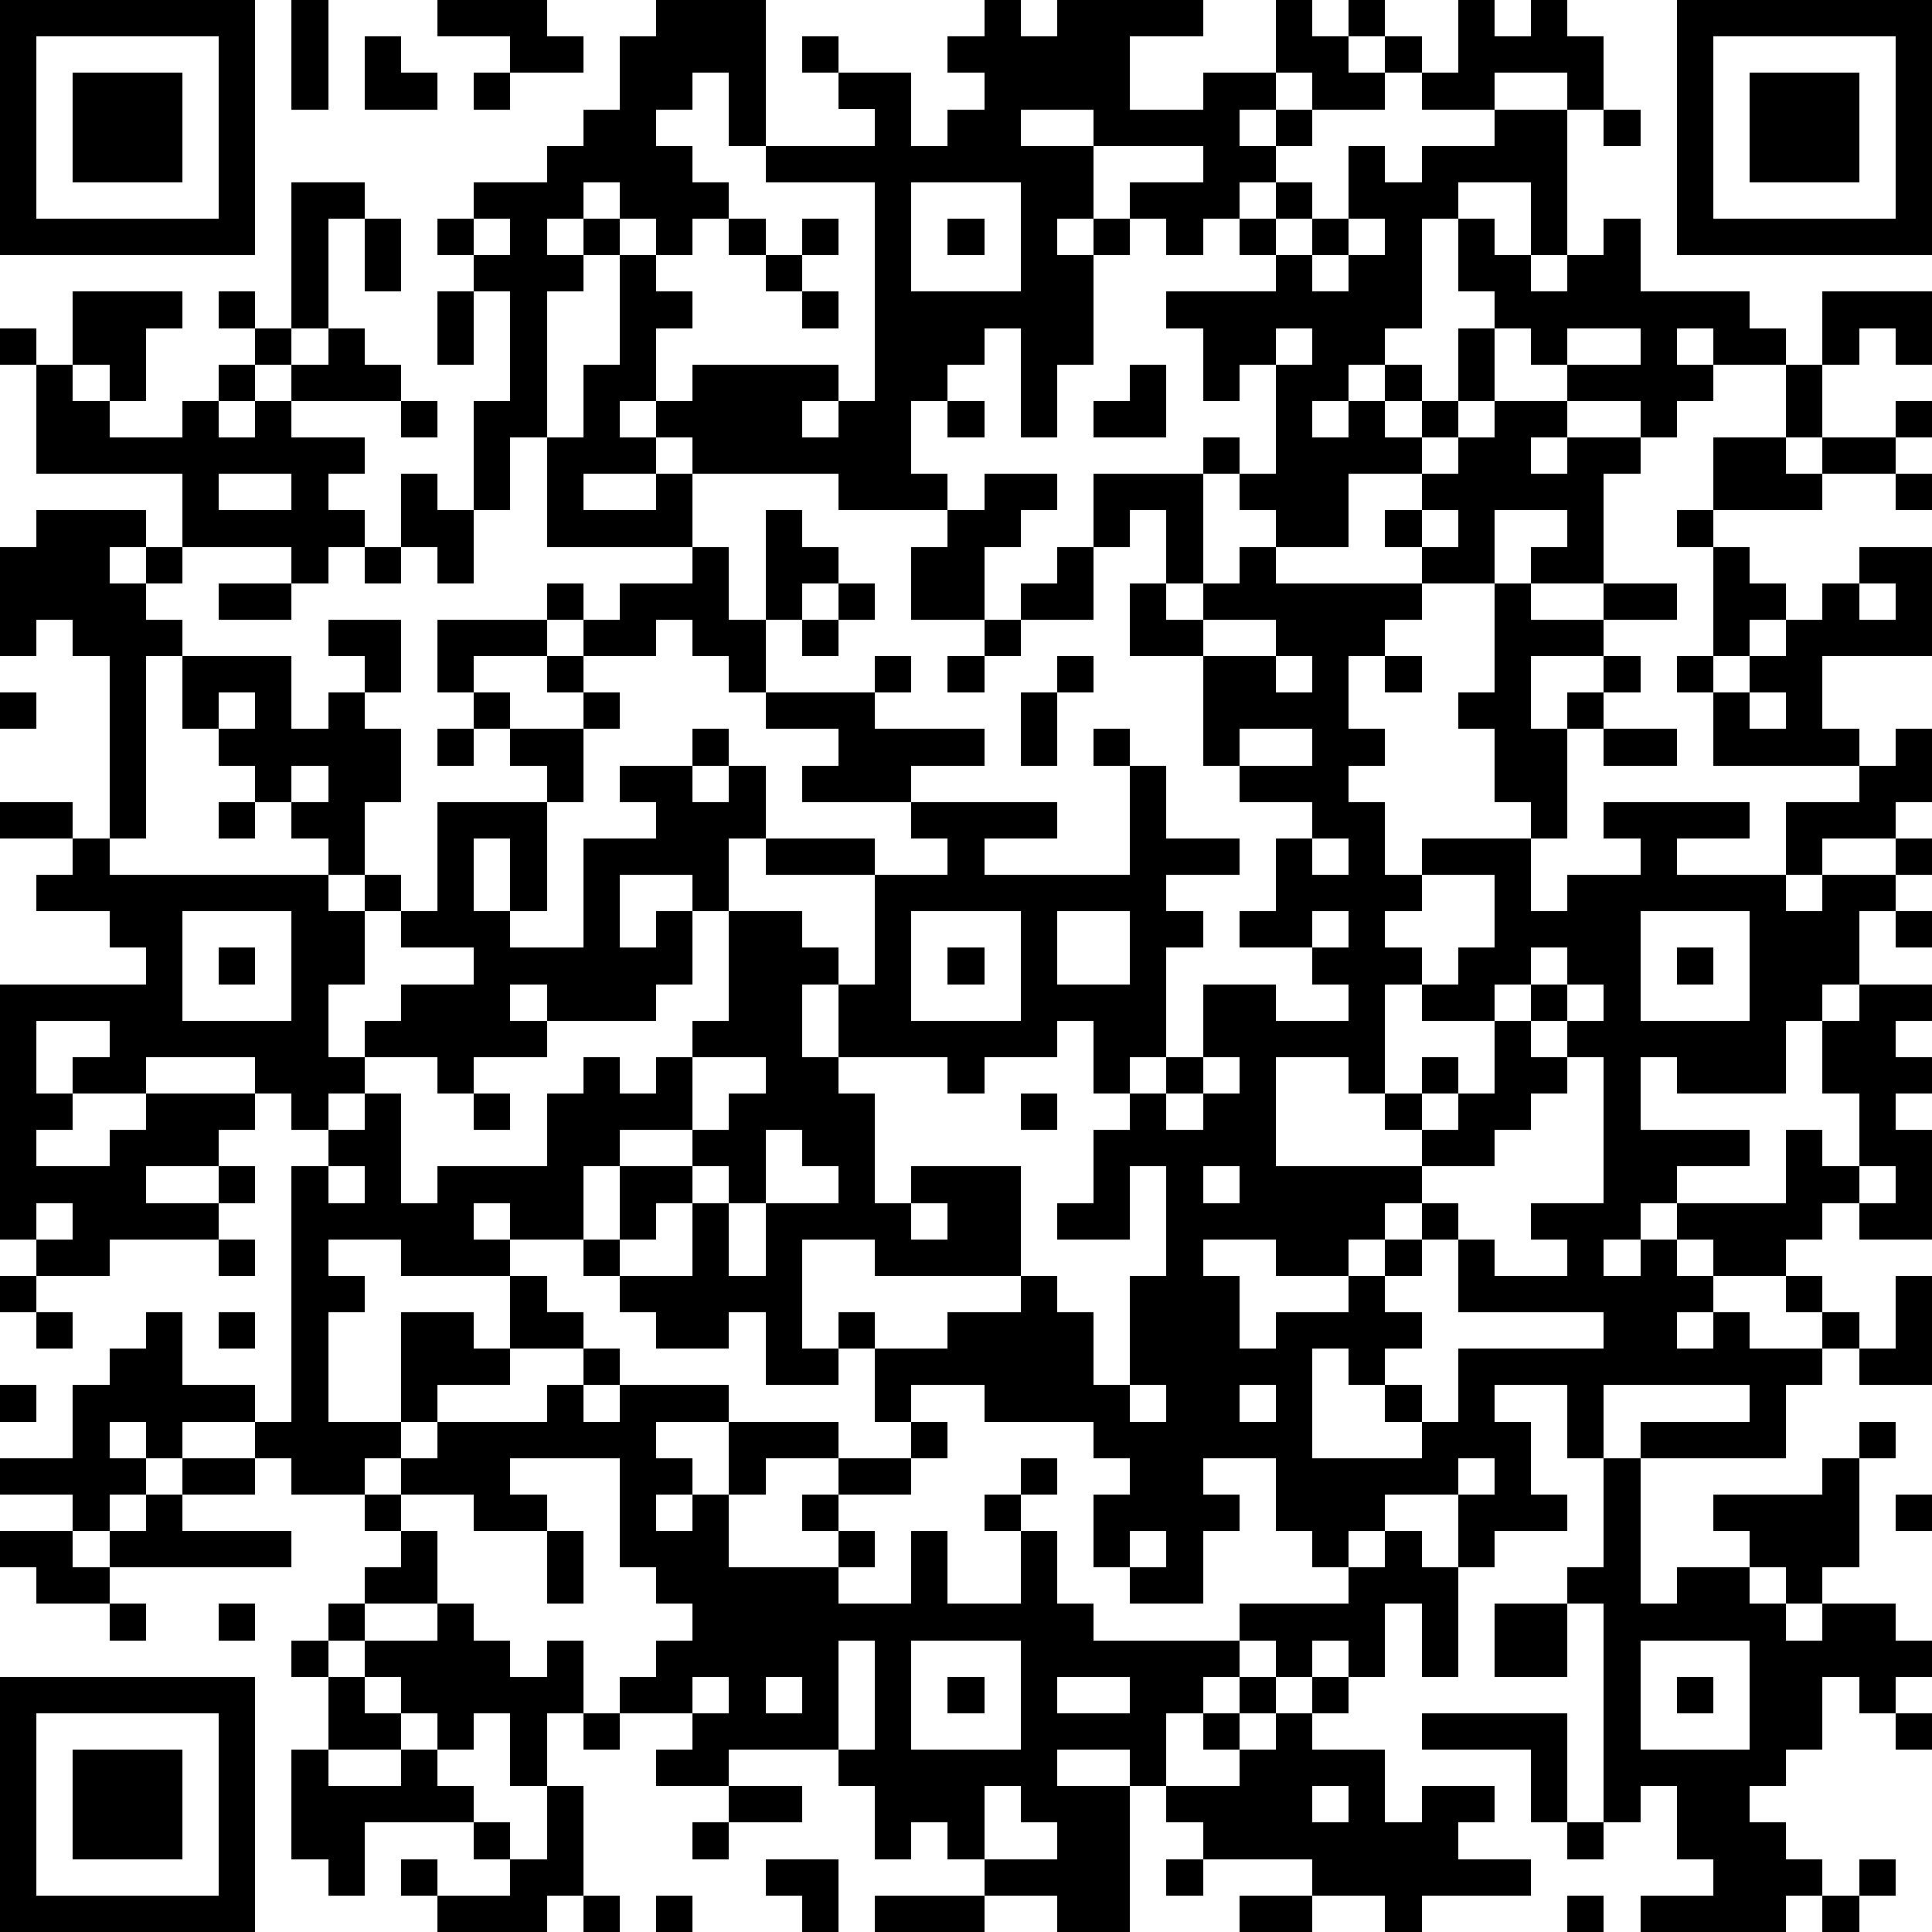 <?xml version="1.0" standalone="yes"?><svg version="1.1" xmlns="http://www.w3.org/2000/svg" xmlns:xlink="http://www.w3.org/1999/xlink" xmlns:ev="http://www.w3.org/2001/xml-events" width="212" height="212" shape-rendering="crispEdges"><path d="M0 0h7v7h-7zM8 0h1v3h-1zM12 0h3v1h1v1h-2v-1h-2zM18 0h3v4h-1v-2h-1v1h-1v1h1v1h1v1h-1v1h-1v-1h-1v-1h-1v1h-1v1h1v-1h1v1h-1v1h-1v4h-1v2h-1v-3h1v-3h-1v-1h-1v-1h1v-1h2v-1h1v-1h1v-2h1zM27 0h1v1h1v-1h4v1h-2v2h2v-1h2v-2h1v1h1v-1h1v1h-1v1h1v-1h1v1h-1v1h-2v-1h-1v1h-1v1h1v-1h1v1h-1v1h-1v1h-1v1h-1v-1h-1v-1h2v-1h-3v-1h-2v1h2v2h-1v1h1v-1h1v1h-1v3h-1v2h-1v-3h-1v1h-1v1h-1v2h1v1h-3v-1h-4v-1h-1v-1h-1v1h1v1h-2v1h2v-1h1v2h-4v-3h1v-2h1v-3h1v1h1v1h-1v2h1v-1h4v1h-1v1h1v-1h1v-6h-3v-1h3v-1h-1v-1h-1v-1h1v1h2v2h1v-1h1v-1h-1v-1h1zM40 0h1v1h1v-1h1v1h1v2h-1v-1h-2v1h-2v-1h1zM46 0h7v7h-7zM1 1v5h5v-5zM10 1h1v1h1v1h-2zM47 1v5h5v-5zM2 2h3v3h-3zM13 2h1v1h-1zM48 2h3v3h-3zM41 3h2v4h-1v-2h-2v1h-1v3h-1v1h-1v1h-1v1h1v-1h1v-1h1v1h-1v1h1v-1h1v-2h1v-1h-1v-2h1v1h1v1h1v-1h1v-1h1v2h3v1h1v1h-2v-1h-1v1h1v1h-1v1h-1v-1h-2v-1h-1v-1h-1v2h-1v1h-1v1h-2v2h-2v-1h-1v-1h-1v-1h1v1h1v-3h-1v1h-1v-2h-1v-1h3v-1h-1v-1h1v-1h1v1h-1v1h1v-1h1v-2h1v1h1v-1h2zM44 3h1v1h-1zM8 5h2v1h-1v3h-1zM25 5v3h3v-3zM10 6h1v2h-1zM13 6v1h1v-1zM20 6h1v1h-1zM22 6h1v1h-1zM26 6h1v1h-1zM37 6v1h-1v1h1v-1h1v-1zM21 7h1v1h-1zM2 8h3v1h-1v2h-1v-1h-1zM6 8h1v1h-1zM12 8h1v2h-1zM22 8h1v1h-1zM50 8h3v2h-1v-1h-1v1h-1zM0 9h1v1h-1zM7 9h1v1h-1zM9 9h1v1h1v1h-3v-1h1zM35 9v1h1v-1zM43 9v1h2v-1zM1 10h1v1h1v1h2v-1h1v-1h1v1h-1v1h1v-1h1v1h2v1h-1v1h1v1h-1v1h-1v-1h-3v-2h-4zM31 10h1v2h-2v-1h1zM49 10h1v2h-1zM11 11h1v1h-1zM26 11h1v1h-1zM41 11h2v1h-1v1h1v-1h2v1h-1v3h-2v-1h1v-1h-2v2h-2v-1h-1v-1h1v-1h1v-1h1zM52 11h1v1h-1zM47 12h2v1h1v-1h2v1h-2v1h-3zM6 13v1h2v-1zM11 13h1v1h1v2h-1v-1h-1zM27 13h2v1h-1v1h-1v2h-2v-2h1v-1h1zM30 13h3v3h-1v-2h-1v1h-1zM52 13h1v1h-1zM1 14h3v1h-1v1h1v-1h1v1h-1v1h1v1h-1v5h-1v-5h-1v-1h-1v1h-1v-3h1zM21 14h1v1h1v1h-1v1h-1zM39 14v1h1v-1zM46 14h1v1h-1zM10 15h1v1h-1zM19 15h1v2h1v2h-1v-1h-1v-1h-1v1h-2v-1h-1v-1h1v1h1v-1h2zM29 15h1v2h-2v-1h1zM34 15h1v1h4v1h-1v1h-1v2h1v1h-1v1h1v2h1v-1h3v-1h-1v-2h-1v-1h1v-3h1v1h2v-1h2v1h-2v1h-2v2h1v-1h1v-1h1v1h-1v1h-1v3h-1v2h1v-1h2v-1h-1v-1h4v1h-2v1h3v-2h2v-1h-4v-2h-1v-1h1v-3h1v1h1v1h-1v1h-1v1h1v-1h1v-1h1v-1h1v-1h2v3h-3v2h1v1h1v-1h1v2h-1v1h-2v1h-1v1h1v-1h2v-1h1v1h-1v1h-1v2h-1v1h-1v2h-3v-1h-1v2h3v1h-2v1h-1v1h-1v1h1v-1h1v-1h3v-2h1v1h1v-2h-1v-2h1v-1h2v1h-1v1h1v1h-1v1h1v3h-2v-1h-1v1h-1v1h-2v-1h-1v1h1v1h-1v1h1v-1h1v1h2v-1h-1v-1h1v1h1v1h-1v1h-1v2h-4v-1h3v-1h-4v2h-1v-2h-2v1h1v2h1v1h-2v1h-1v-2h-2v1h-1v1h-1v-1h-1v-2h-2v1h1v1h-1v2h-2v-1h-1v-2h1v-1h-1v-1h-3v-1h-2v1h-1v-2h-1v-1h1v1h2v-1h2v-1h-4v-1h-2v3h1v1h-2v-2h-1v1h-2v-1h-1v-1h-1v-1h-2v-1h-1v1h1v1h-3v-1h-2v1h1v1h-1v3h2v-3h2v1h1v-2h1v1h1v1h-2v1h-2v1h-1v1h-1v1h-2v-1h-1v-1h-2v1h-1v-1h-1v1h1v1h-1v1h-1v-1h-2v-1h2v-2h1v-1h1v-1h1v2h2v1h1v-7h1v-1h-1v-1h-1v-1h-3v1h-2v-1h1v-1h-2v2h1v1h-1v1h2v-1h1v-1h3v1h-1v1h-2v1h2v-1h1v1h-1v1h-3v1h-2v-1h-1v-7h4v-1h-1v-1h-2v-1h1v-1h-2v-1h2v1h1v1h6v-1h-1v-1h-1v-1h-1v-1h-1v-2h3v2h1v-1h1v-1h-1v-1h2v2h-1v1h1v2h-1v2h-1v1h1v-1h1v1h-1v2h-1v2h1v-1h1v-1h2v-1h-2v-1h1v-3h3v-1h-1v-1h-1v-1h-1v-2h3v1h-2v1h1v1h2v-1h-1v-1h1v1h1v1h-1v2h-1v3h-1v-2h-1v2h1v1h2v-3h2v-1h-1v-1h2v-1h1v1h-1v1h1v-1h1v2h-1v2h-1v-1h-2v2h1v-1h1v2h-1v1h-3v-1h-1v1h1v1h-2v1h-1v-1h-2v1h-1v1h1v-1h1v3h1v-1h3v-2h1v-1h1v1h1v-1h1v-1h1v-3h2v1h1v1h-1v2h1v-2h1v-3h-3v-1h3v1h2v-1h-1v-1h-3v-1h1v-1h-2v-1h3v-1h1v1h-1v1h3v1h-2v1h4v1h-2v1h4v-3h-1v-1h1v1h1v2h2v1h-2v1h1v1h-1v3h-1v1h-1v-2h-1v1h-2v1h-1v-1h-3v1h1v3h1v-1h3v3h1v1h1v2h1v-3h1v-3h-1v2h-2v-1h1v-2h1v-1h1v-1h1v-2h2v1h2v-1h-1v-1h-2v-1h1v-2h1v-1h-2v-1h-1v-3h-2v-2h1v1h1v-1h1zM6 16h2v1h-2zM23 16h1v1h-1zM51 16v1h1v-1zM22 17h1v1h-1zM27 17h1v1h-1zM33 17v1h2v-1zM26 18h1v1h-1zM29 18h1v1h-1zM35 18v1h1v-1zM38 18h1v1h-1zM0 19h1v1h-1zM6 19v1h1v-1zM28 19h1v2h-1zM48 19v1h1v-1zM12 20h1v1h-1zM34 20v1h2v-1zM44 20h2v1h-2zM8 21v1h1v-1zM6 22h1v1h-1zM36 23v1h1v-1zM39 24v1h-1v1h1v1h-1v3h-1v-1h-2v3h4v-1h-1v-1h1v-1h1v1h-1v1h1v-1h1v-2h-2v-1h1v-1h1v-2zM5 25v3h3v-3zM25 25v3h3v-3zM29 25v2h2v-2zM36 25v1h1v-1zM45 25v3h3v-3zM52 25h1v1h-1zM6 26h1v1h-1zM26 26h1v1h-1zM42 26v1h-1v1h1v-1h1v-1zM46 26h1v1h-1zM43 27v1h-1v1h1v-1h1v-1zM19 29v2h-2v1h-1v2h1v-2h2v-1h1v-1h1v-1zM33 29v1h-1v1h1v-1h1v-1zM43 29v1h-1v1h-1v1h-2v1h-1v1h-1v1h-2v-1h-2v1h1v2h1v-1h2v-1h1v-1h1v-1h1v1h-1v1h-1v1h1v1h-1v1h-1v-1h-1v3h3v-1h-1v-1h1v1h1v-2h4v-1h-4v-2h1v1h2v-1h-1v-1h2v-4zM13 30h1v1h-1zM28 30h1v1h-1zM21 31v2h-1v-1h-1v1h-1v1h-1v1h2v-2h1v2h1v-2h2v-1h-1v-1zM9 32v1h1v-1zM33 32v1h1v-1zM51 32v1h1v-1zM1 33v1h1v-1zM25 33v1h1v-1zM6 34h1v1h-1zM0 35h1v1h-1zM52 35h1v3h-2v-1h1zM1 36h1v1h-1zM6 36h1v1h-1zM16 37h1v1h-1zM0 38h1v1h-1zM15 38h1v1h1v-1h3v1h-2v1h1v1h-1v1h1v-1h1v-2h3v1h-2v1h-1v2h3v-1h-1v-1h1v-1h2v-1h1v1h-1v1h-2v1h1v1h-1v1h2v-2h1v2h2v-2h-1v-1h1v-1h1v1h-1v1h1v2h1v1h4v-1h3v-1h1v-1h1v1h1v3h-1v-2h-1v2h-1v-1h-1v1h-1v-1h-1v1h-1v1h-1v2h-1v-1h-2v1h2v4h-2v-1h-2v-1h-1v-1h-1v1h-1v-2h-1v-1h-3v1h-2v-1h1v-1h-2v-1h1v-1h1v-1h-1v-1h-1v-3h-3v1h1v1h-2v-1h-2v-1h1v-1h3zM31 38v1h1v-1zM34 38v1h1v-1zM51 39h1v1h-1zM5 40h2v1h-2zM40 40v1h1v-1zM44 40h1v4h1v-1h2v-1h-1v-1h3v-1h1v3h-1v1h-1v-1h-1v1h1v1h1v-1h2v1h1v1h-1v1h-1v-1h-1v2h-1v1h-1v1h1v1h1v1h-1v1h-4v-1h2v-1h-1v-2h-1v1h-1v-6h-1v-1h1zM4 41h1v1h3v1h-5v-1h1zM10 41h1v1h-1zM52 41h1v1h-1zM0 42h2v1h1v1h-2v-1h-1zM11 42h1v2h-2v-1h1zM15 42h1v2h-1zM31 42v1h1v-1zM3 44h1v1h-1zM6 44h1v1h-1zM9 44h1v1h-1zM12 44h1v1h1v1h1v-1h1v2h-1v2h-1v-2h-1v1h-1v-1h-1v-1h-1v-1h2zM41 44h2v2h-2zM8 45h1v1h-1zM23 45v3h1v-3zM25 45v3h3v-3zM45 45v3h3v-3zM0 46h7v7h-7zM9 46h1v1h1v1h-2zM19 46v1h1v-1zM21 46v1h1v-1zM26 46h1v1h-1zM29 46v1h2v-1zM34 46h1v1h-1zM36 46h1v1h-1zM46 46h1v1h-1zM1 47v5h5v-5zM16 47h1v1h-1zM33 47h1v1h-1zM35 47h1v1h2v2h1v-1h2v1h-1v1h2v1h-3v1h-1v-1h-2v-1h-3v-1h-1v-1h2v-1h1zM39 47h4v3h-1v-2h-3zM52 47h1v1h-1zM2 48h3v3h-3zM8 48h1v1h2v-1h1v1h1v1h-3v2h-1v-1h-1zM15 49h1v3h-1v1h-3v-1h-1v-1h1v1h2v-1h-1v-1h1v1h1zM20 49h2v1h-2zM27 49v2h2v-1h-1v-1zM36 49v1h1v-1zM19 50h1v1h-1zM43 50h1v1h-1zM21 51h2v2h-1v-1h-1zM32 51h1v1h-1zM51 51h1v1h-1zM16 52h1v1h-1zM18 52h1v1h-1zM24 52h3v1h-3zM34 52h2v1h-2zM43 52h1v1h-1zM50 52h1v1h-1z" style="fill:#000" transform="translate(0,0) scale(4)"/></svg>